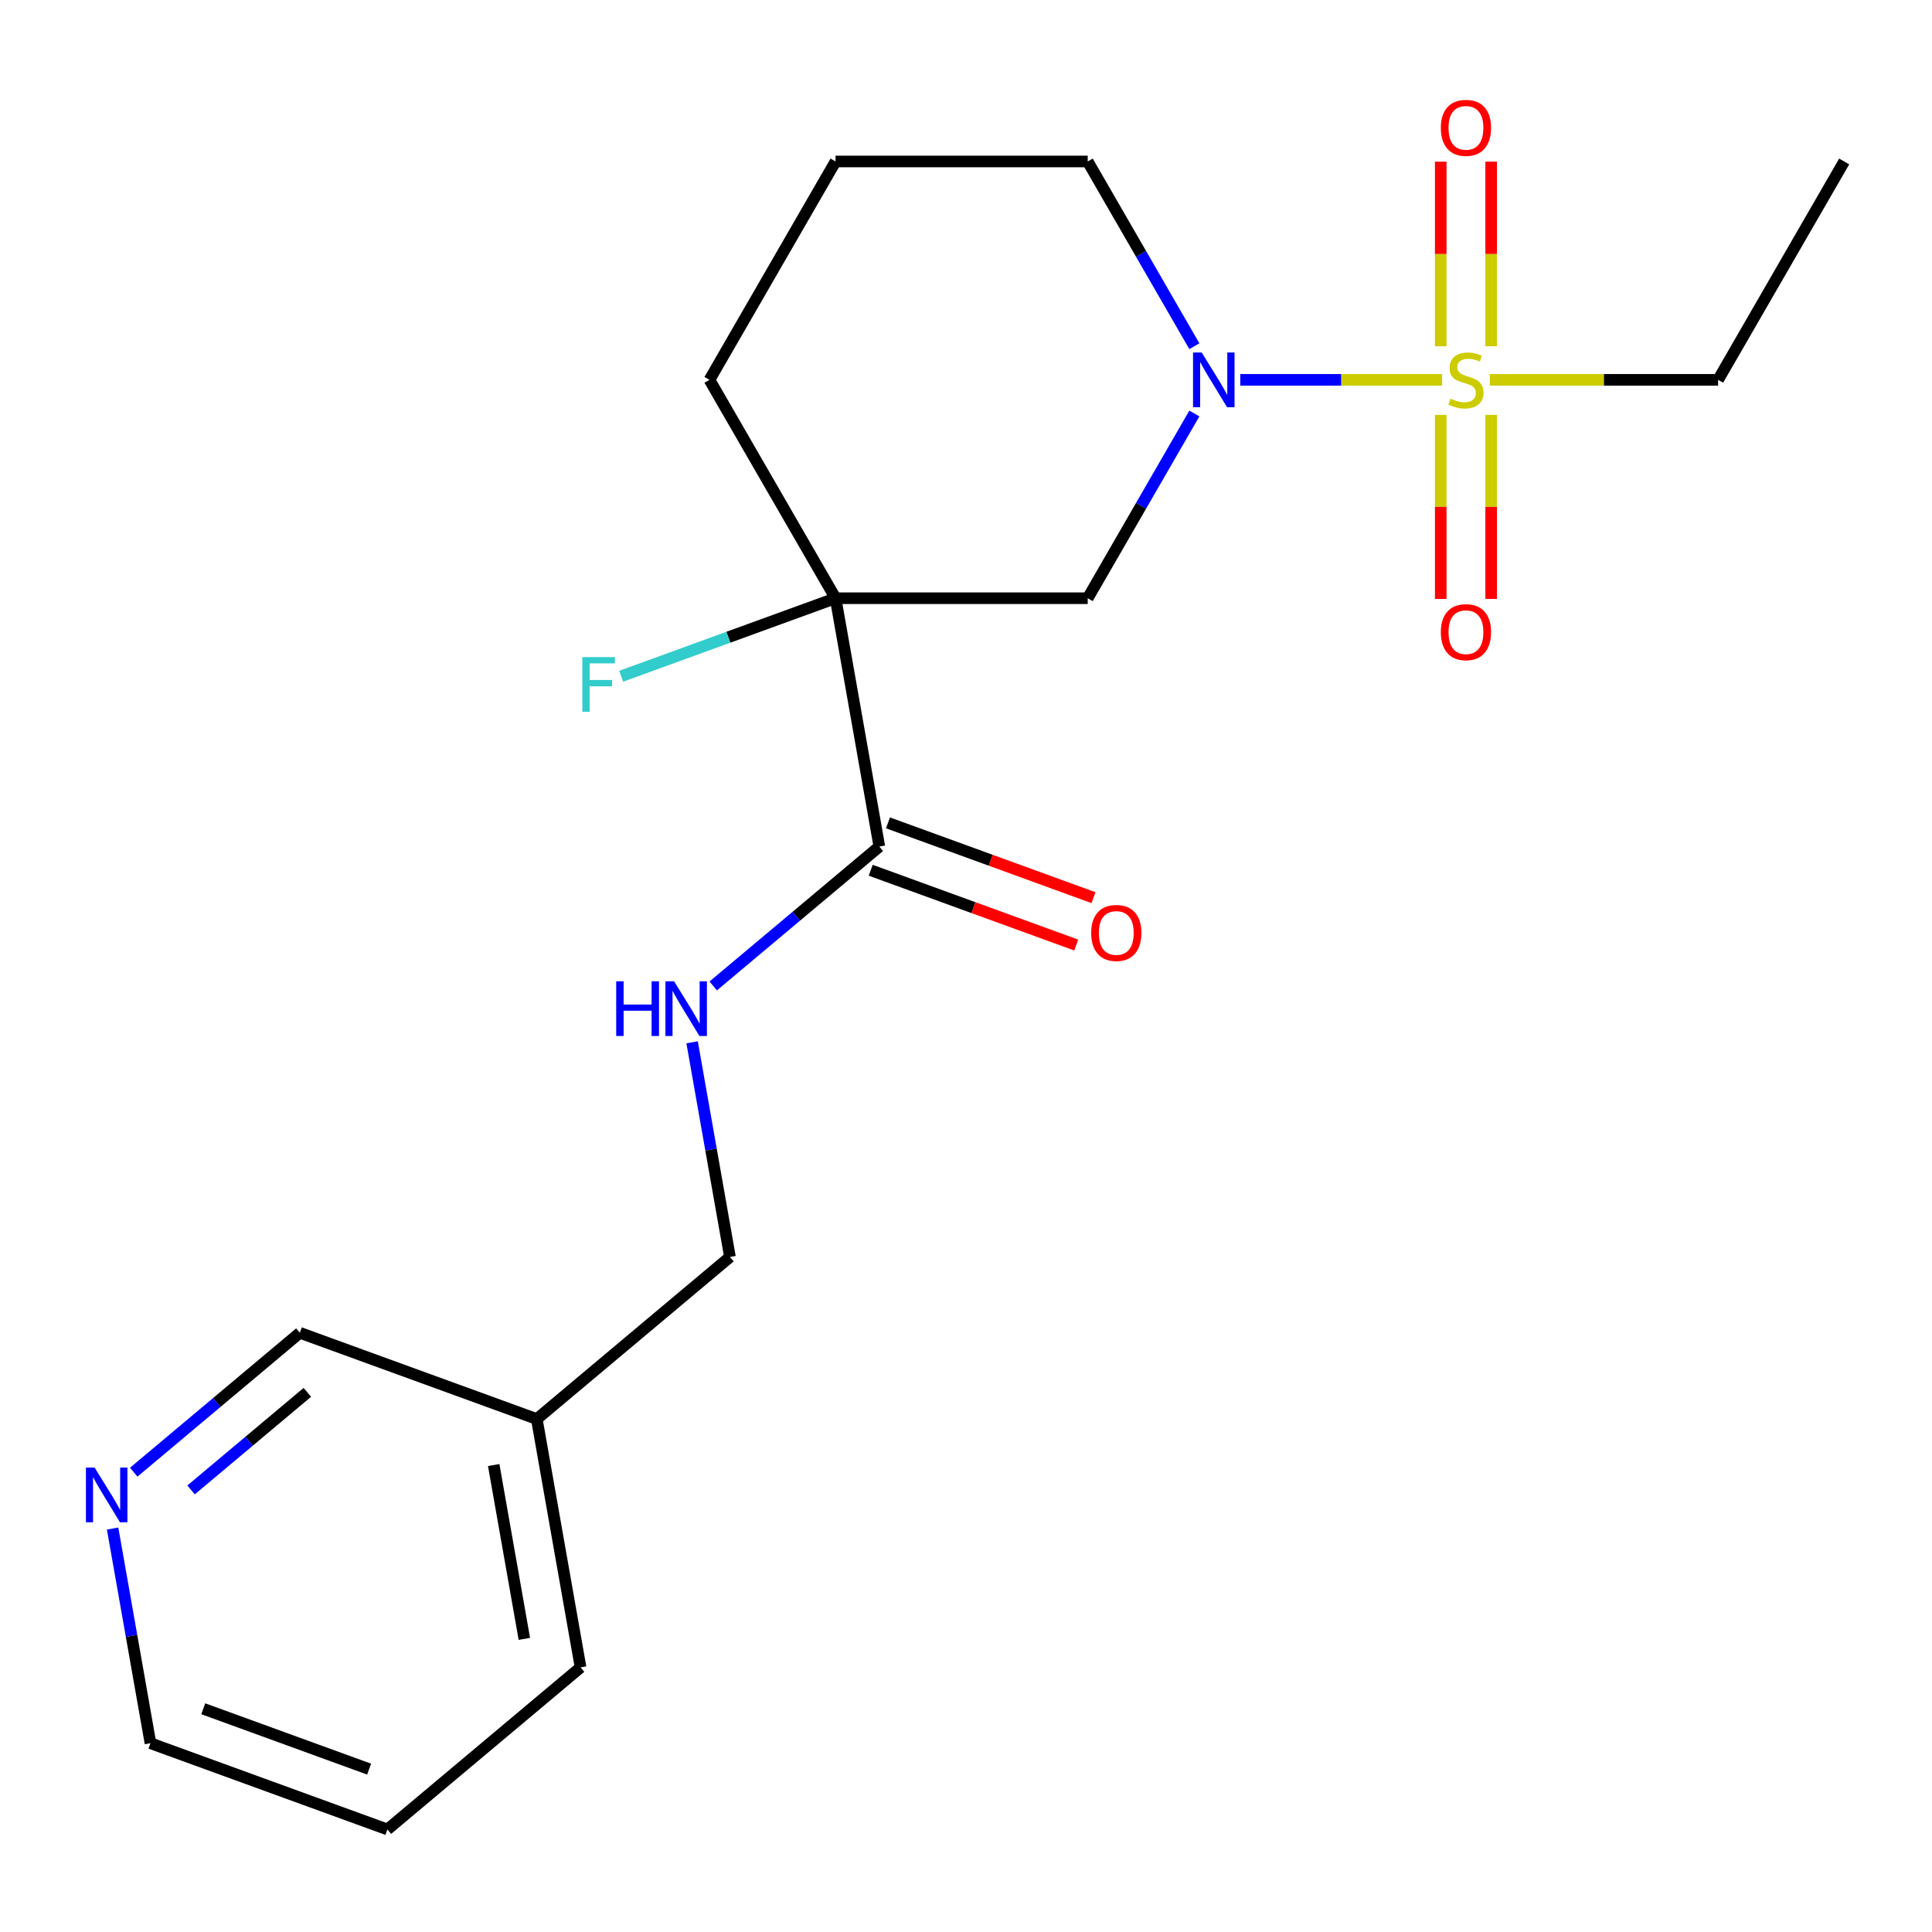 <?xml version='1.0' encoding='iso-8859-1'?>
<svg version='1.1' baseProfile='full'
              xmlns='http://www.w3.org/2000/svg'
                      xmlns:rdkit='http://www.rdkit.org/xml'
                      xmlns:xlink='http://www.w3.org/1999/xlink'
                  xml:space='preserve'
width='1000px' height='1000px' viewBox='0 0 1000 1000'>
<!-- END OF HEADER -->
<rect style='opacity:1.0;fill:#FFFFFF;stroke:none' width='1000' height='1000' x='0' y='0'> </rect>
<path class='bond-0' d='M 746.428,196.609 L 694.188,196.609' style='fill:none;fill-rule:evenodd;stroke:#CCCC00;stroke-width:6px;stroke-linecap:butt;stroke-linejoin:miter;stroke-opacity:1' />
<path class='bond-0' d='M 694.188,196.609 L 641.948,196.609' style='fill:none;fill-rule:evenodd;stroke:#0000FF;stroke-width:6px;stroke-linecap:butt;stroke-linejoin:miter;stroke-opacity:1' />
<path class='bond-5' d='M 771.822,179.226 L 771.822,131.453' style='fill:none;fill-rule:evenodd;stroke:#CCCC00;stroke-width:6px;stroke-linecap:butt;stroke-linejoin:miter;stroke-opacity:1' />
<path class='bond-5' d='M 771.822,131.453 L 771.822,83.681' style='fill:none;fill-rule:evenodd;stroke:#FF0000;stroke-width:6px;stroke-linecap:butt;stroke-linejoin:miter;stroke-opacity:1' />
<path class='bond-5' d='M 745.719,179.226 L 745.719,131.453' style='fill:none;fill-rule:evenodd;stroke:#CCCC00;stroke-width:6px;stroke-linecap:butt;stroke-linejoin:miter;stroke-opacity:1' />
<path class='bond-5' d='M 745.719,131.453 L 745.719,83.681' style='fill:none;fill-rule:evenodd;stroke:#FF0000;stroke-width:6px;stroke-linecap:butt;stroke-linejoin:miter;stroke-opacity:1' />
<path class='bond-6' d='M 745.719,214.752 L 745.719,262.374' style='fill:none;fill-rule:evenodd;stroke:#CCCC00;stroke-width:6px;stroke-linecap:butt;stroke-linejoin:miter;stroke-opacity:1' />
<path class='bond-6' d='M 745.719,262.374 L 745.719,309.996' style='fill:none;fill-rule:evenodd;stroke:#FF0000;stroke-width:6px;stroke-linecap:butt;stroke-linejoin:miter;stroke-opacity:1' />
<path class='bond-6' d='M 771.822,214.752 L 771.822,262.374' style='fill:none;fill-rule:evenodd;stroke:#CCCC00;stroke-width:6px;stroke-linecap:butt;stroke-linejoin:miter;stroke-opacity:1' />
<path class='bond-6' d='M 771.822,262.374 L 771.822,309.996' style='fill:none;fill-rule:evenodd;stroke:#FF0000;stroke-width:6px;stroke-linecap:butt;stroke-linejoin:miter;stroke-opacity:1' />
<path class='bond-11' d='M 771.113,196.609 L 830.2,196.609' style='fill:none;fill-rule:evenodd;stroke:#CCCC00;stroke-width:6px;stroke-linecap:butt;stroke-linejoin:miter;stroke-opacity:1' />
<path class='bond-11' d='M 830.2,196.609 L 889.287,196.609' style='fill:none;fill-rule:evenodd;stroke:#000000;stroke-width:6px;stroke-linecap:butt;stroke-linejoin:miter;stroke-opacity:1' />
<path class='bond-2' d='M 618.195,214.032 L 590.595,261.836' style='fill:none;fill-rule:evenodd;stroke:#0000FF;stroke-width:6px;stroke-linecap:butt;stroke-linejoin:miter;stroke-opacity:1' />
<path class='bond-2' d='M 590.595,261.836 L 562.996,309.64' style='fill:none;fill-rule:evenodd;stroke:#000000;stroke-width:6px;stroke-linecap:butt;stroke-linejoin:miter;stroke-opacity:1' />
<path class='bond-14' d='M 618.195,179.186 L 590.595,131.382' style='fill:none;fill-rule:evenodd;stroke:#0000FF;stroke-width:6px;stroke-linecap:butt;stroke-linejoin:miter;stroke-opacity:1' />
<path class='bond-14' d='M 590.595,131.382 L 562.996,83.578' style='fill:none;fill-rule:evenodd;stroke:#000000;stroke-width:6px;stroke-linecap:butt;stroke-linejoin:miter;stroke-opacity:1' />
<path class='bond-1' d='M 432.479,309.64 L 562.996,309.64' style='fill:none;fill-rule:evenodd;stroke:#000000;stroke-width:6px;stroke-linecap:butt;stroke-linejoin:miter;stroke-opacity:1' />
<path class='bond-3' d='M 432.479,309.64 L 455.143,438.173' style='fill:none;fill-rule:evenodd;stroke:#000000;stroke-width:6px;stroke-linecap:butt;stroke-linejoin:miter;stroke-opacity:1' />
<path class='bond-9' d='M 432.479,309.64 L 376.998,329.833' style='fill:none;fill-rule:evenodd;stroke:#000000;stroke-width:6px;stroke-linecap:butt;stroke-linejoin:miter;stroke-opacity:1' />
<path class='bond-9' d='M 376.998,329.833 L 321.517,350.027' style='fill:none;fill-rule:evenodd;stroke:#33CCCC;stroke-width:6px;stroke-linecap:butt;stroke-linejoin:miter;stroke-opacity:1' />
<path class='bond-21' d='M 432.479,309.64 L 367.221,196.609' style='fill:none;fill-rule:evenodd;stroke:#000000;stroke-width:6px;stroke-linecap:butt;stroke-linejoin:miter;stroke-opacity:1' />
<path class='bond-4' d='M 455.143,438.173 L 412.154,474.246' style='fill:none;fill-rule:evenodd;stroke:#000000;stroke-width:6px;stroke-linecap:butt;stroke-linejoin:miter;stroke-opacity:1' />
<path class='bond-4' d='M 412.154,474.246 L 369.164,510.318' style='fill:none;fill-rule:evenodd;stroke:#0000FF;stroke-width:6px;stroke-linecap:butt;stroke-linejoin:miter;stroke-opacity:1' />
<path class='bond-7' d='M 450.679,450.438 L 503.87,469.798' style='fill:none;fill-rule:evenodd;stroke:#000000;stroke-width:6px;stroke-linecap:butt;stroke-linejoin:miter;stroke-opacity:1' />
<path class='bond-7' d='M 503.87,469.798 L 557.062,489.158' style='fill:none;fill-rule:evenodd;stroke:#FF0000;stroke-width:6px;stroke-linecap:butt;stroke-linejoin:miter;stroke-opacity:1' />
<path class='bond-7' d='M 459.607,425.909 L 512.798,445.269' style='fill:none;fill-rule:evenodd;stroke:#000000;stroke-width:6px;stroke-linecap:butt;stroke-linejoin:miter;stroke-opacity:1' />
<path class='bond-7' d='M 512.798,445.269 L 565.99,464.629' style='fill:none;fill-rule:evenodd;stroke:#FF0000;stroke-width:6px;stroke-linecap:butt;stroke-linejoin:miter;stroke-opacity:1' />
<path class='bond-12' d='M 358.234,539.491 L 368.03,595.046' style='fill:none;fill-rule:evenodd;stroke:#0000FF;stroke-width:6px;stroke-linecap:butt;stroke-linejoin:miter;stroke-opacity:1' />
<path class='bond-12' d='M 368.03,595.046 L 377.826,650.602' style='fill:none;fill-rule:evenodd;stroke:#000000;stroke-width:6px;stroke-linecap:butt;stroke-linejoin:miter;stroke-opacity:1' />
<path class='bond-8' d='M 69.22,762.001 L 112.209,725.929' style='fill:none;fill-rule:evenodd;stroke:#0000FF;stroke-width:6px;stroke-linecap:butt;stroke-linejoin:miter;stroke-opacity:1' />
<path class='bond-8' d='M 112.209,725.929 L 155.199,689.857' style='fill:none;fill-rule:evenodd;stroke:#000000;stroke-width:6px;stroke-linecap:butt;stroke-linejoin:miter;stroke-opacity:1' />
<path class='bond-8' d='M 98.896,771.176 L 128.988,745.925' style='fill:none;fill-rule:evenodd;stroke:#0000FF;stroke-width:6px;stroke-linecap:butt;stroke-linejoin:miter;stroke-opacity:1' />
<path class='bond-8' d='M 128.988,745.925 L 159.081,720.675' style='fill:none;fill-rule:evenodd;stroke:#000000;stroke-width:6px;stroke-linecap:butt;stroke-linejoin:miter;stroke-opacity:1' />
<path class='bond-22' d='M 58.289,791.174 L 68.085,846.73' style='fill:none;fill-rule:evenodd;stroke:#0000FF;stroke-width:6px;stroke-linecap:butt;stroke-linejoin:miter;stroke-opacity:1' />
<path class='bond-22' d='M 68.085,846.73 L 77.881,902.285' style='fill:none;fill-rule:evenodd;stroke:#000000;stroke-width:6px;stroke-linecap:butt;stroke-linejoin:miter;stroke-opacity:1' />
<path class='bond-10' d='M 277.844,734.496 L 377.826,650.602' style='fill:none;fill-rule:evenodd;stroke:#000000;stroke-width:6px;stroke-linecap:butt;stroke-linejoin:miter;stroke-opacity:1' />
<path class='bond-15' d='M 277.844,734.496 L 155.199,689.857' style='fill:none;fill-rule:evenodd;stroke:#000000;stroke-width:6px;stroke-linecap:butt;stroke-linejoin:miter;stroke-opacity:1' />
<path class='bond-18' d='M 277.844,734.496 L 300.508,863.03' style='fill:none;fill-rule:evenodd;stroke:#000000;stroke-width:6px;stroke-linecap:butt;stroke-linejoin:miter;stroke-opacity:1' />
<path class='bond-18' d='M 255.537,758.309 L 271.402,848.283' style='fill:none;fill-rule:evenodd;stroke:#000000;stroke-width:6px;stroke-linecap:butt;stroke-linejoin:miter;stroke-opacity:1' />
<path class='bond-19' d='M 889.287,196.609 L 954.545,83.578' style='fill:none;fill-rule:evenodd;stroke:#000000;stroke-width:6px;stroke-linecap:butt;stroke-linejoin:miter;stroke-opacity:1' />
<path class='bond-13' d='M 367.221,196.609 L 432.479,83.578' style='fill:none;fill-rule:evenodd;stroke:#000000;stroke-width:6px;stroke-linecap:butt;stroke-linejoin:miter;stroke-opacity:1' />
<path class='bond-16' d='M 562.996,83.578 L 432.479,83.578' style='fill:none;fill-rule:evenodd;stroke:#000000;stroke-width:6px;stroke-linecap:butt;stroke-linejoin:miter;stroke-opacity:1' />
<path class='bond-17' d='M 77.881,902.285 L 200.527,946.924' style='fill:none;fill-rule:evenodd;stroke:#000000;stroke-width:6px;stroke-linecap:butt;stroke-linejoin:miter;stroke-opacity:1' />
<path class='bond-17' d='M 105.206,884.452 L 191.058,915.699' style='fill:none;fill-rule:evenodd;stroke:#000000;stroke-width:6px;stroke-linecap:butt;stroke-linejoin:miter;stroke-opacity:1' />
<path class='bond-20' d='M 300.508,863.03 L 200.527,946.924' style='fill:none;fill-rule:evenodd;stroke:#000000;stroke-width:6px;stroke-linecap:butt;stroke-linejoin:miter;stroke-opacity:1' />
<path  class='atom-0' d='M 750.771 206.329
Q 751.091 206.449, 752.411 207.009
Q 753.731 207.569, 755.171 207.929
Q 756.651 208.249, 758.091 208.249
Q 760.771 208.249, 762.331 206.969
Q 763.891 205.649, 763.891 203.369
Q 763.891 201.809, 763.091 200.849
Q 762.331 199.889, 761.131 199.369
Q 759.931 198.849, 757.931 198.249
Q 755.411 197.489, 753.891 196.769
Q 752.411 196.049, 751.331 194.529
Q 750.291 193.009, 750.291 190.449
Q 750.291 186.889, 752.691 184.689
Q 755.131 182.489, 759.931 182.489
Q 763.211 182.489, 766.931 184.049
L 766.011 187.129
Q 762.611 185.729, 760.051 185.729
Q 757.291 185.729, 755.771 186.889
Q 754.251 188.009, 754.291 189.969
Q 754.291 191.489, 755.051 192.409
Q 755.851 193.329, 756.971 193.849
Q 758.131 194.369, 760.051 194.969
Q 762.611 195.769, 764.131 196.569
Q 765.651 197.369, 766.731 199.009
Q 767.851 200.609, 767.851 203.369
Q 767.851 207.289, 765.211 209.409
Q 762.611 211.489, 758.251 211.489
Q 755.731 211.489, 753.811 210.929
Q 751.931 210.409, 749.691 209.489
L 750.771 206.329
' fill='#CCCC00'/>
<path  class='atom-1' d='M 621.994 182.449
L 631.274 197.449
Q 632.194 198.929, 633.674 201.609
Q 635.154 204.289, 635.234 204.449
L 635.234 182.449
L 638.994 182.449
L 638.994 210.769
L 635.114 210.769
L 625.154 194.369
Q 623.994 192.449, 622.754 190.249
Q 621.554 188.049, 621.194 187.369
L 621.194 210.769
L 617.514 210.769
L 617.514 182.449
L 621.994 182.449
' fill='#0000FF'/>
<path  class='atom-5' d='M 318.942 507.908
L 322.782 507.908
L 322.782 519.948
L 337.262 519.948
L 337.262 507.908
L 341.102 507.908
L 341.102 536.228
L 337.262 536.228
L 337.262 523.148
L 322.782 523.148
L 322.782 536.228
L 318.942 536.228
L 318.942 507.908
' fill='#0000FF'/>
<path  class='atom-5' d='M 348.902 507.908
L 358.182 522.908
Q 359.102 524.388, 360.582 527.068
Q 362.062 529.748, 362.142 529.908
L 362.142 507.908
L 365.902 507.908
L 365.902 536.228
L 362.022 536.228
L 352.062 519.828
Q 350.902 517.908, 349.662 515.708
Q 348.462 513.508, 348.102 512.828
L 348.102 536.228
L 344.422 536.228
L 344.422 507.908
L 348.902 507.908
' fill='#0000FF'/>
<path  class='atom-6' d='M 745.771 66.172
Q 745.771 59.372, 749.131 55.572
Q 752.491 51.772, 758.771 51.772
Q 765.051 51.772, 768.411 55.572
Q 771.771 59.372, 771.771 66.172
Q 771.771 73.052, 768.371 76.972
Q 764.971 80.852, 758.771 80.852
Q 752.531 80.852, 749.131 76.972
Q 745.771 73.092, 745.771 66.172
M 758.771 77.652
Q 763.091 77.652, 765.411 74.772
Q 767.771 71.852, 767.771 66.172
Q 767.771 60.612, 765.411 57.812
Q 763.091 54.972, 758.771 54.972
Q 754.451 54.972, 752.091 57.772
Q 749.771 60.572, 749.771 66.172
Q 749.771 71.892, 752.091 74.772
Q 754.451 77.652, 758.771 77.652
' fill='#FF0000'/>
<path  class='atom-7' d='M 745.771 327.206
Q 745.771 320.406, 749.131 316.606
Q 752.491 312.806, 758.771 312.806
Q 765.051 312.806, 768.411 316.606
Q 771.771 320.406, 771.771 327.206
Q 771.771 334.086, 768.371 338.006
Q 764.971 341.886, 758.771 341.886
Q 752.531 341.886, 749.131 338.006
Q 745.771 334.126, 745.771 327.206
M 758.771 338.686
Q 763.091 338.686, 765.411 335.806
Q 767.771 332.886, 767.771 327.206
Q 767.771 321.646, 765.411 318.846
Q 763.091 316.006, 758.771 316.006
Q 754.451 316.006, 752.091 318.806
Q 749.771 321.606, 749.771 327.206
Q 749.771 332.926, 752.091 335.806
Q 754.451 338.686, 758.771 338.686
' fill='#FF0000'/>
<path  class='atom-8' d='M 564.789 482.893
Q 564.789 476.093, 568.149 472.293
Q 571.509 468.493, 577.789 468.493
Q 584.069 468.493, 587.429 472.293
Q 590.789 476.093, 590.789 482.893
Q 590.789 489.773, 587.389 493.693
Q 583.989 497.573, 577.789 497.573
Q 571.549 497.573, 568.149 493.693
Q 564.789 489.813, 564.789 482.893
M 577.789 494.373
Q 582.109 494.373, 584.429 491.493
Q 586.789 488.573, 586.789 482.893
Q 586.789 477.333, 584.429 474.533
Q 582.109 471.693, 577.789 471.693
Q 573.469 471.693, 571.109 474.493
Q 568.789 477.293, 568.789 482.893
Q 568.789 488.613, 571.109 491.493
Q 573.469 494.373, 577.789 494.373
' fill='#FF0000'/>
<path  class='atom-9' d='M 48.957 759.591
L 58.237 774.591
Q 59.157 776.071, 60.637 778.751
Q 62.117 781.431, 62.197 781.591
L 62.197 759.591
L 65.957 759.591
L 65.957 787.911
L 62.077 787.911
L 52.117 771.511
Q 50.957 769.591, 49.717 767.391
Q 48.517 765.191, 48.157 764.511
L 48.157 787.911
L 44.477 787.911
L 44.477 759.591
L 48.957 759.591
' fill='#0000FF'/>
<path  class='atom-10' d='M 301.414 340.119
L 318.254 340.119
L 318.254 343.359
L 305.214 343.359
L 305.214 351.959
L 316.814 351.959
L 316.814 355.239
L 305.214 355.239
L 305.214 368.439
L 301.414 368.439
L 301.414 340.119
' fill='#33CCCC'/>
</svg>
